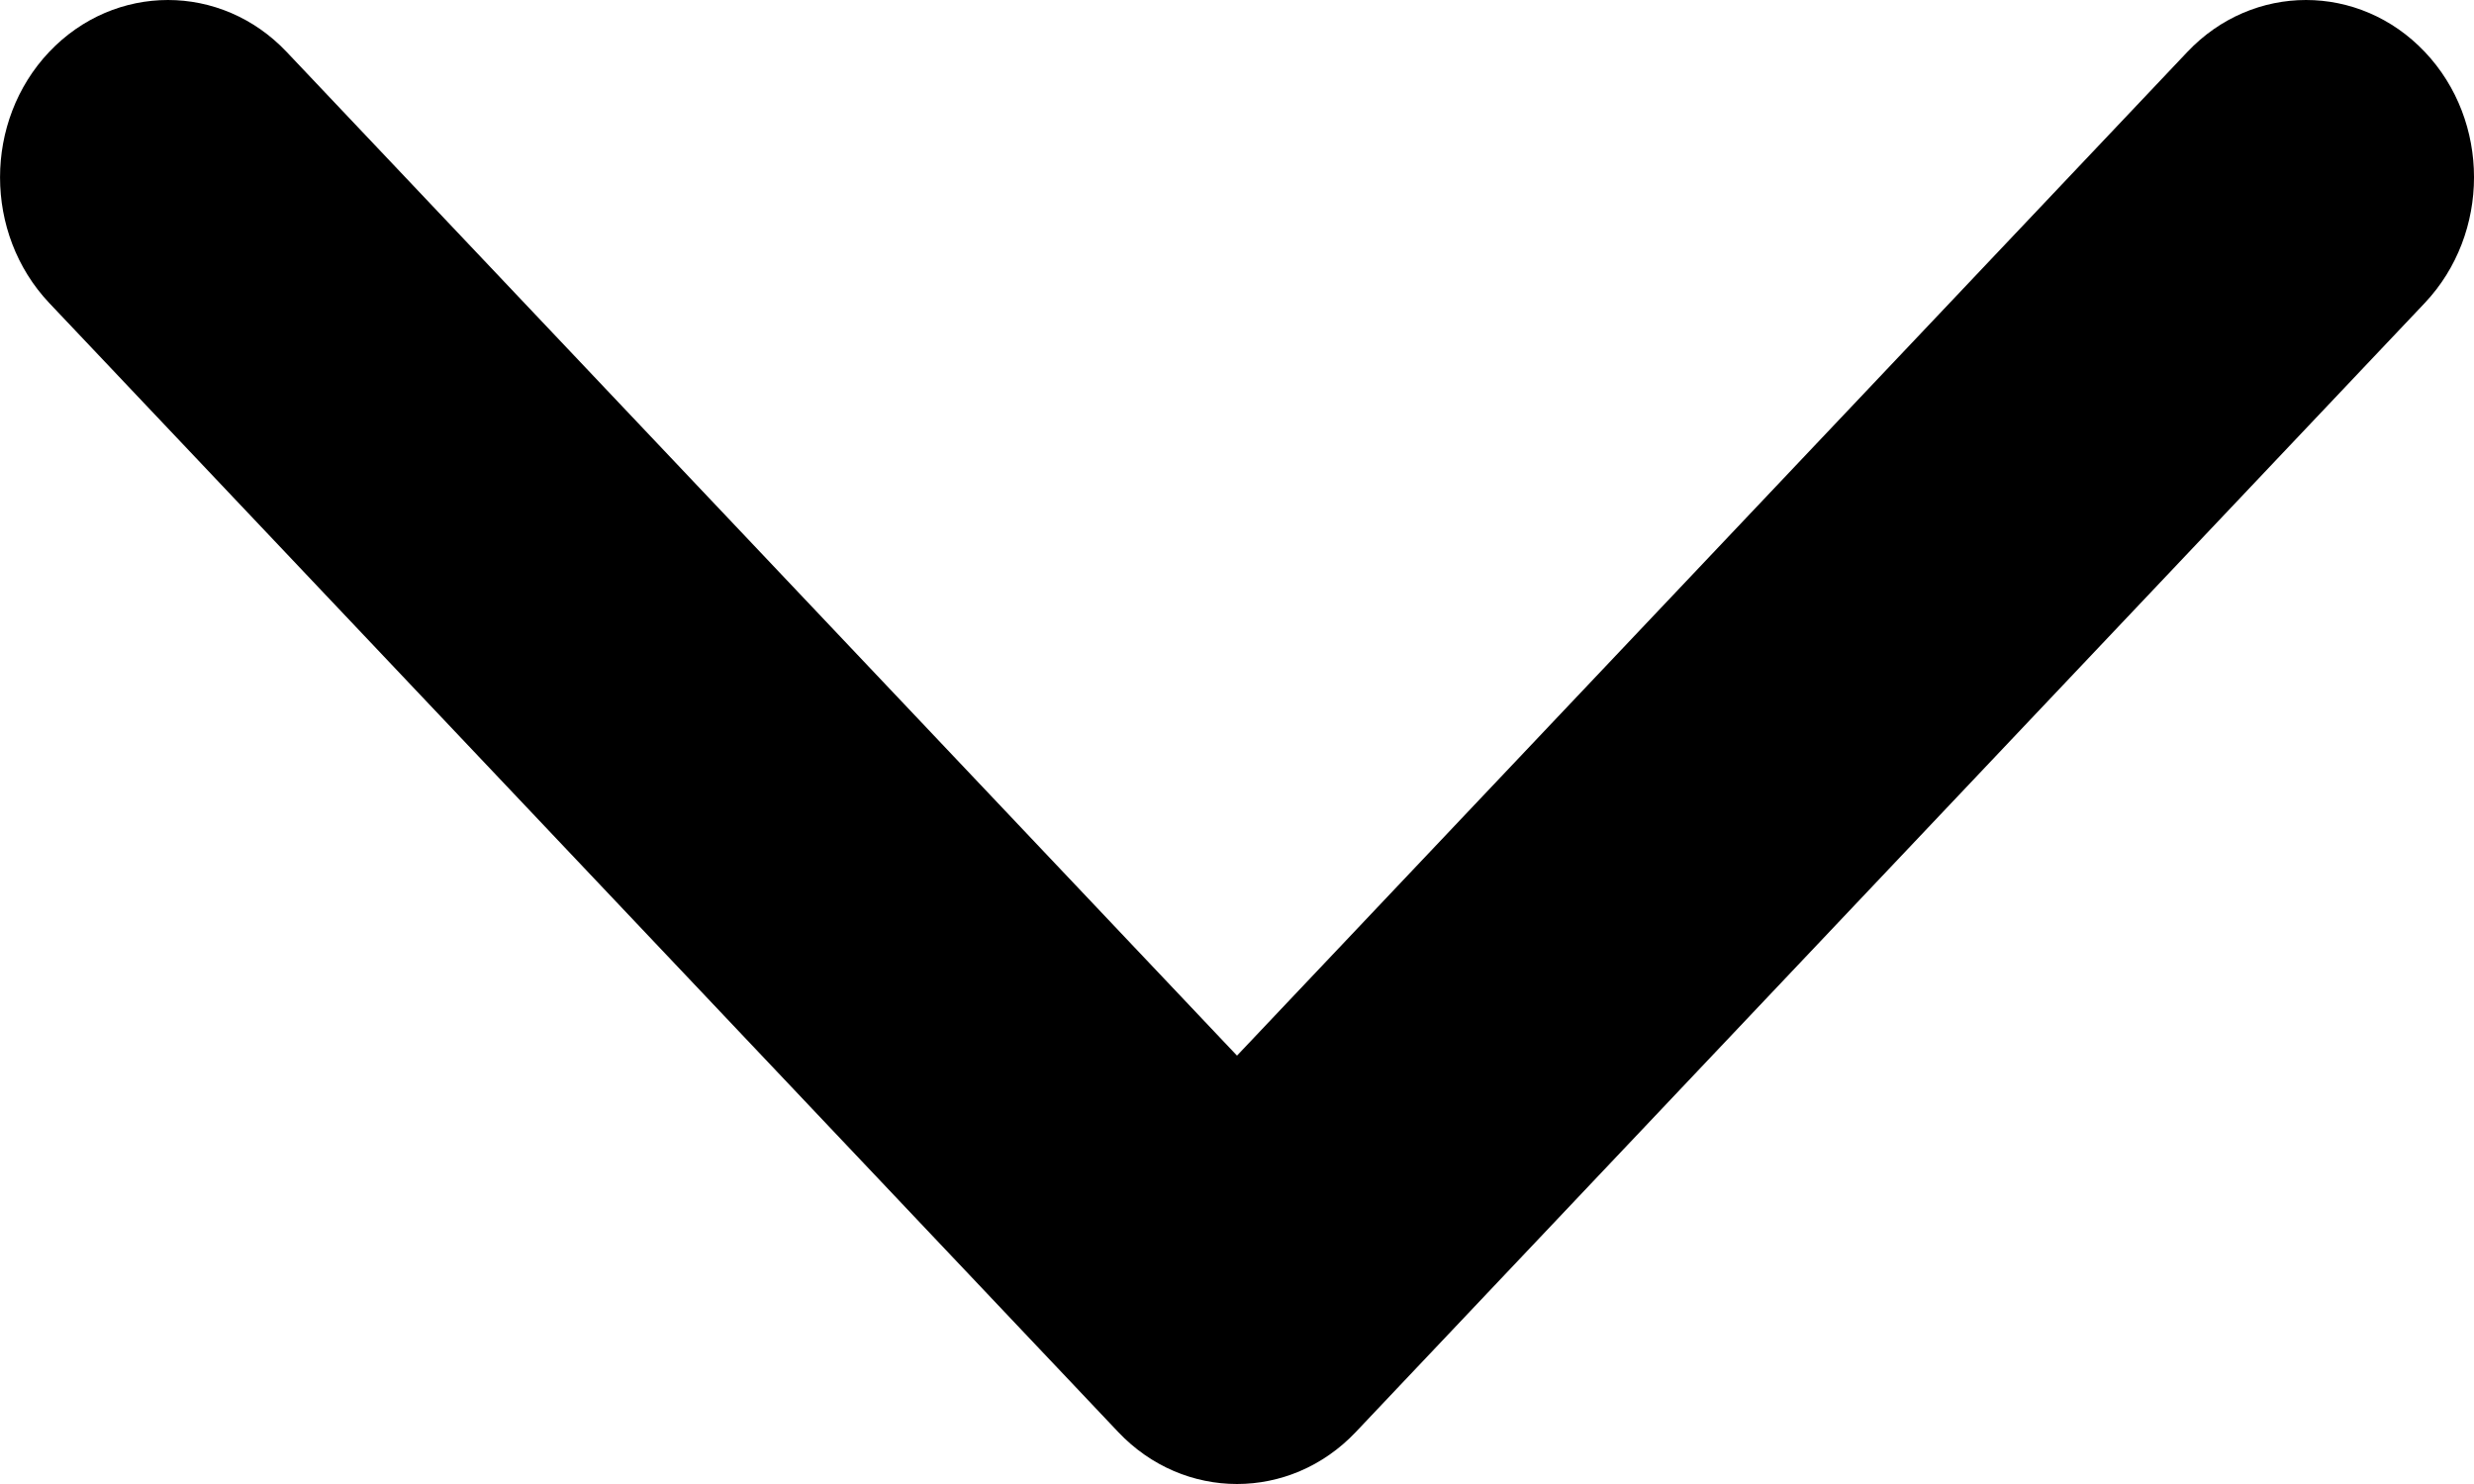 <svg width="15" height="9" viewBox="0 0 15 9" fill="none" xmlns="http://www.w3.org/2000/svg">
<path d="M14.702 0.315C15.1 0.735 15.099 1.416 14.702 1.837L8.22 8.685C7.822 9.105 7.178 9.105 6.78 8.685L0.298 1.837C-0.099 1.416 -0.099 0.735 0.298 0.315C0.696 -0.105 1.341 -0.105 1.738 0.315L7.5 6.402L13.262 0.315C13.659 -0.105 14.304 -0.105 14.702 0.315Z" fill="black"/>
</svg>
